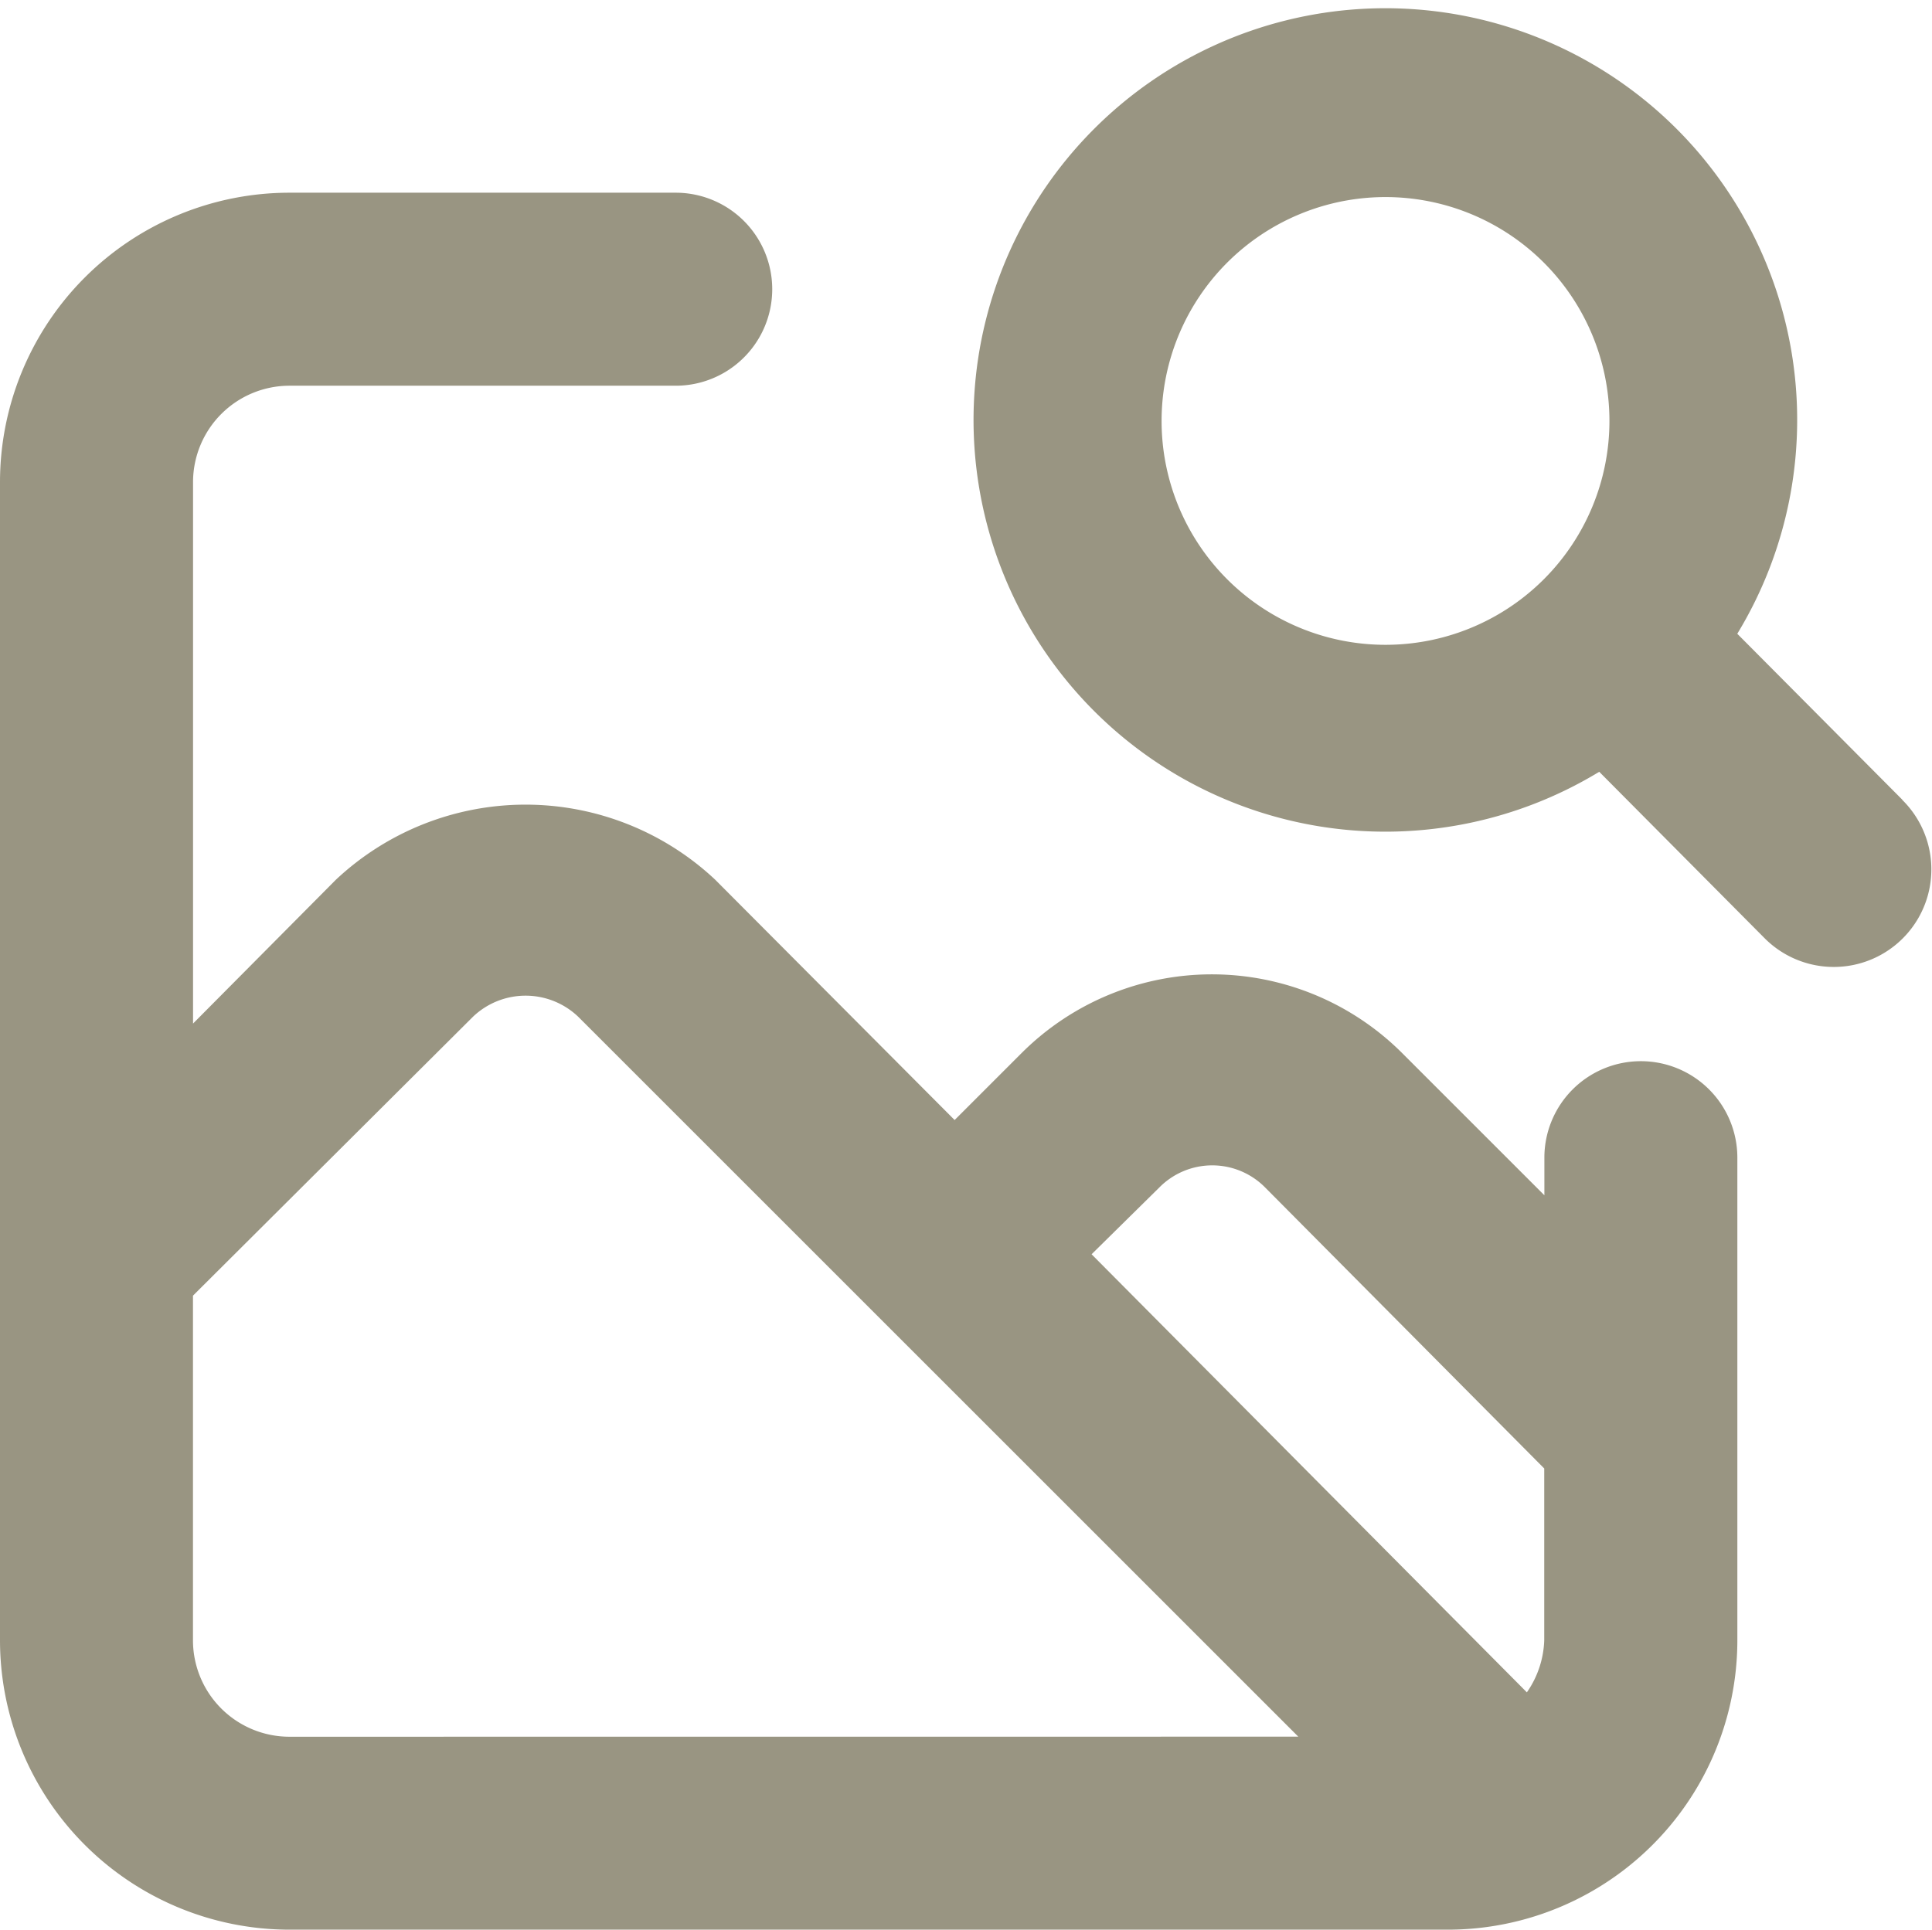 <svg xmlns="http://www.w3.org/2000/svg" width="26.591" height="26.566" viewBox="0 0 26.591 26.566">
  <path id="image-search" d="M24.584,16.612a1.328,1.328,0,0,0-1.328,1.328v.518l-1.966-1.966a3.706,3.706,0,0,0-5.221,0l-.93.93-3.295-3.308a3.813,3.813,0,0,0-5.221,0L4.657,16.094V8.641A1.328,1.328,0,0,1,5.985,7.313H11.3a1.328,1.328,0,0,0,0-2.657H5.985A3.985,3.985,0,0,0,2,8.641V24.583a3.985,3.985,0,0,0,3.985,3.985H21.927a3.985,3.985,0,0,0,3.985-3.985V17.941A1.328,1.328,0,0,0,24.584,16.612Zm-18.6,9.3a1.328,1.328,0,0,1-1.328-1.328V19.84L8.51,16a1.049,1.049,0,0,1,1.448,0l4.211,4.211h0l5.7,5.7Zm17.27-1.328a1.328,1.328,0,0,1-.239.717l-5.991-6.031.93-.917a1.023,1.023,0,0,1,1.461,0l3.839,3.866Zm4.929-11.571-2.272-2.285a5.668,5.668,0,1,0-1.9,1.9l2.285,2.3a1.343,1.343,0,1,0,1.886-1.913ZM23.256,9.97a3.082,3.082,0,1,1,0-4.344A3.082,3.082,0,0,1,23.256,9.97Z" transform="translate(-2 -2.003)" fill="#999582"/>
</svg>
